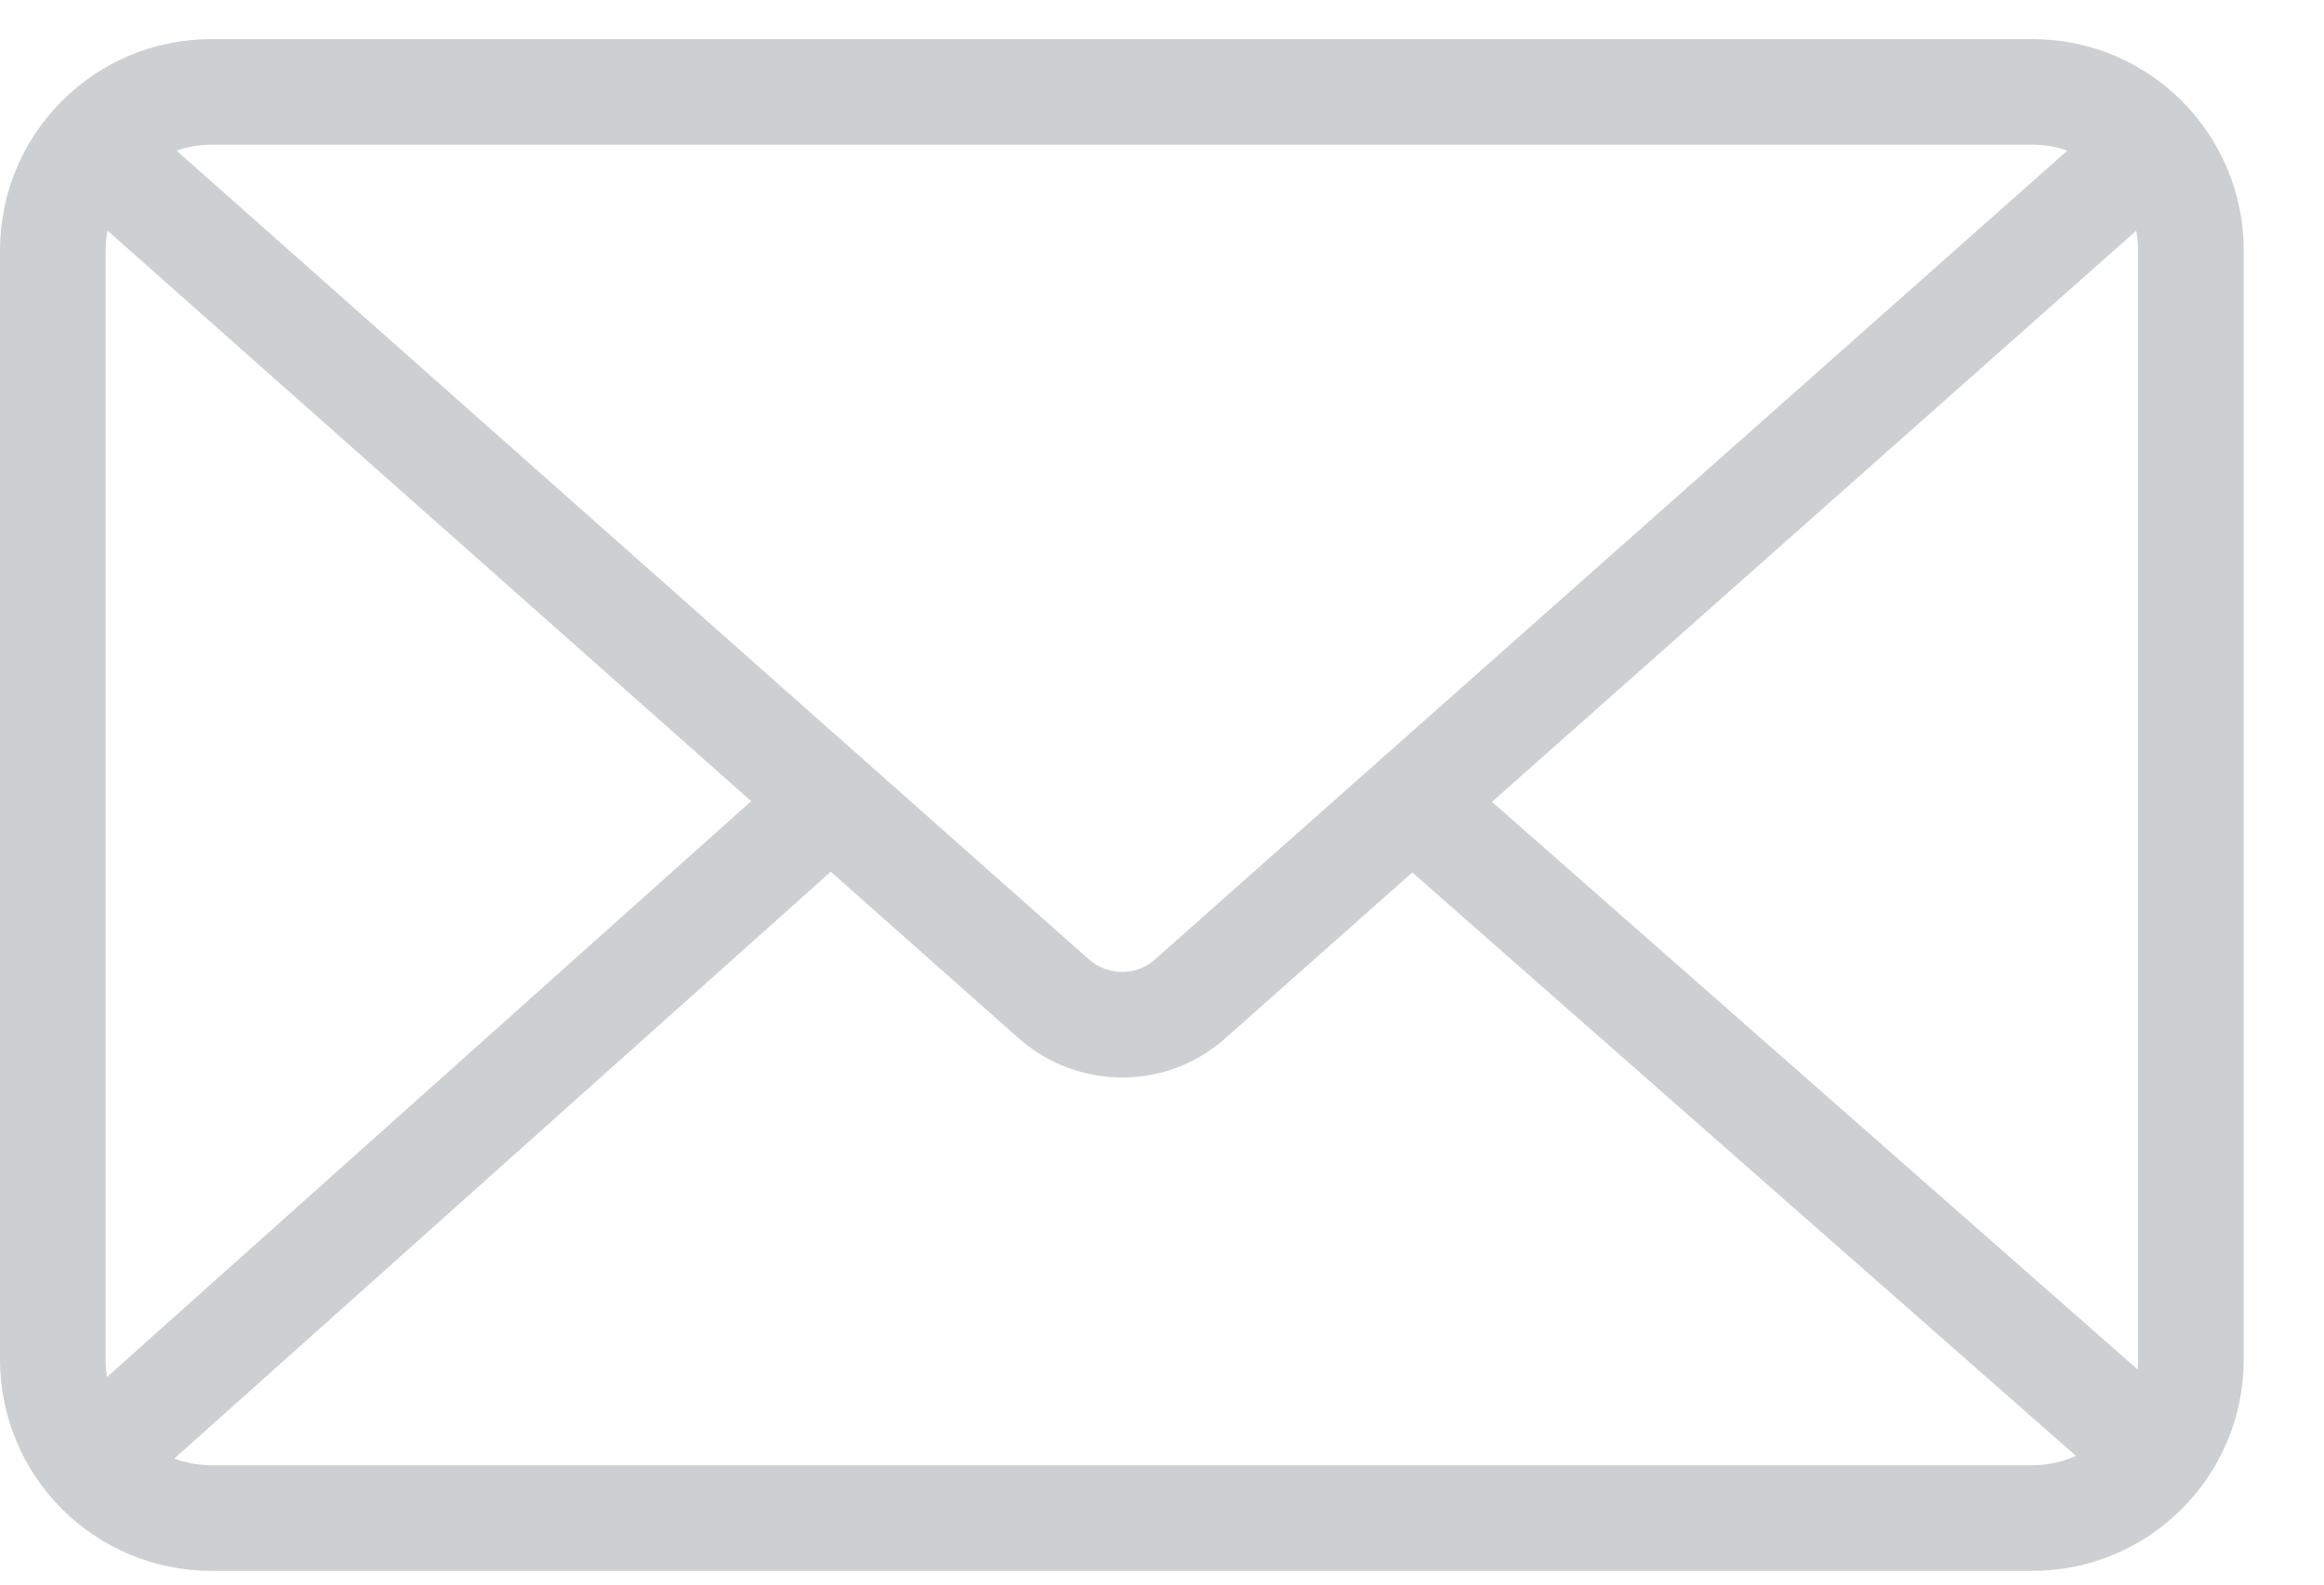 <svg width="22" height="15" viewBox="0 0 22 15" fill="none" xmlns="http://www.w3.org/2000/svg">
<g opacity="0.2" clip-path="url(#clip0_306_1126)">
<path d="M19.24 0.87H2C1.172 0.87 0.5 1.542 0.5 2.37V12.87C0.5 13.698 1.172 14.37 2 14.37H19.24C20.068 14.37 20.74 13.698 20.74 12.87V2.37C20.74 1.542 20.068 0.87 19.24 0.87Z" stroke="#04131D" stroke-miterlimit="10"/>
<path d="M20.68 1.11L11.261 9.46C10.9 9.78 10.351 9.78 9.981 9.46L0.561 1.11" stroke="#04131D" stroke-miterlimit="10"/>
<path d="M13.4 7.62L20.68 14.02" stroke="#04131D" stroke-miterlimit="10"/>
<path d="M0.561 14.11L7.821 7.62" stroke="#04131D" stroke-miterlimit="10"/>
</g>
<defs>
<clipPath id="clip0_306_1126">
<rect width="21.24" height="14.5" fill="white" transform="translate(0 0.37)"/>
</clipPath>
</defs>
</svg>
